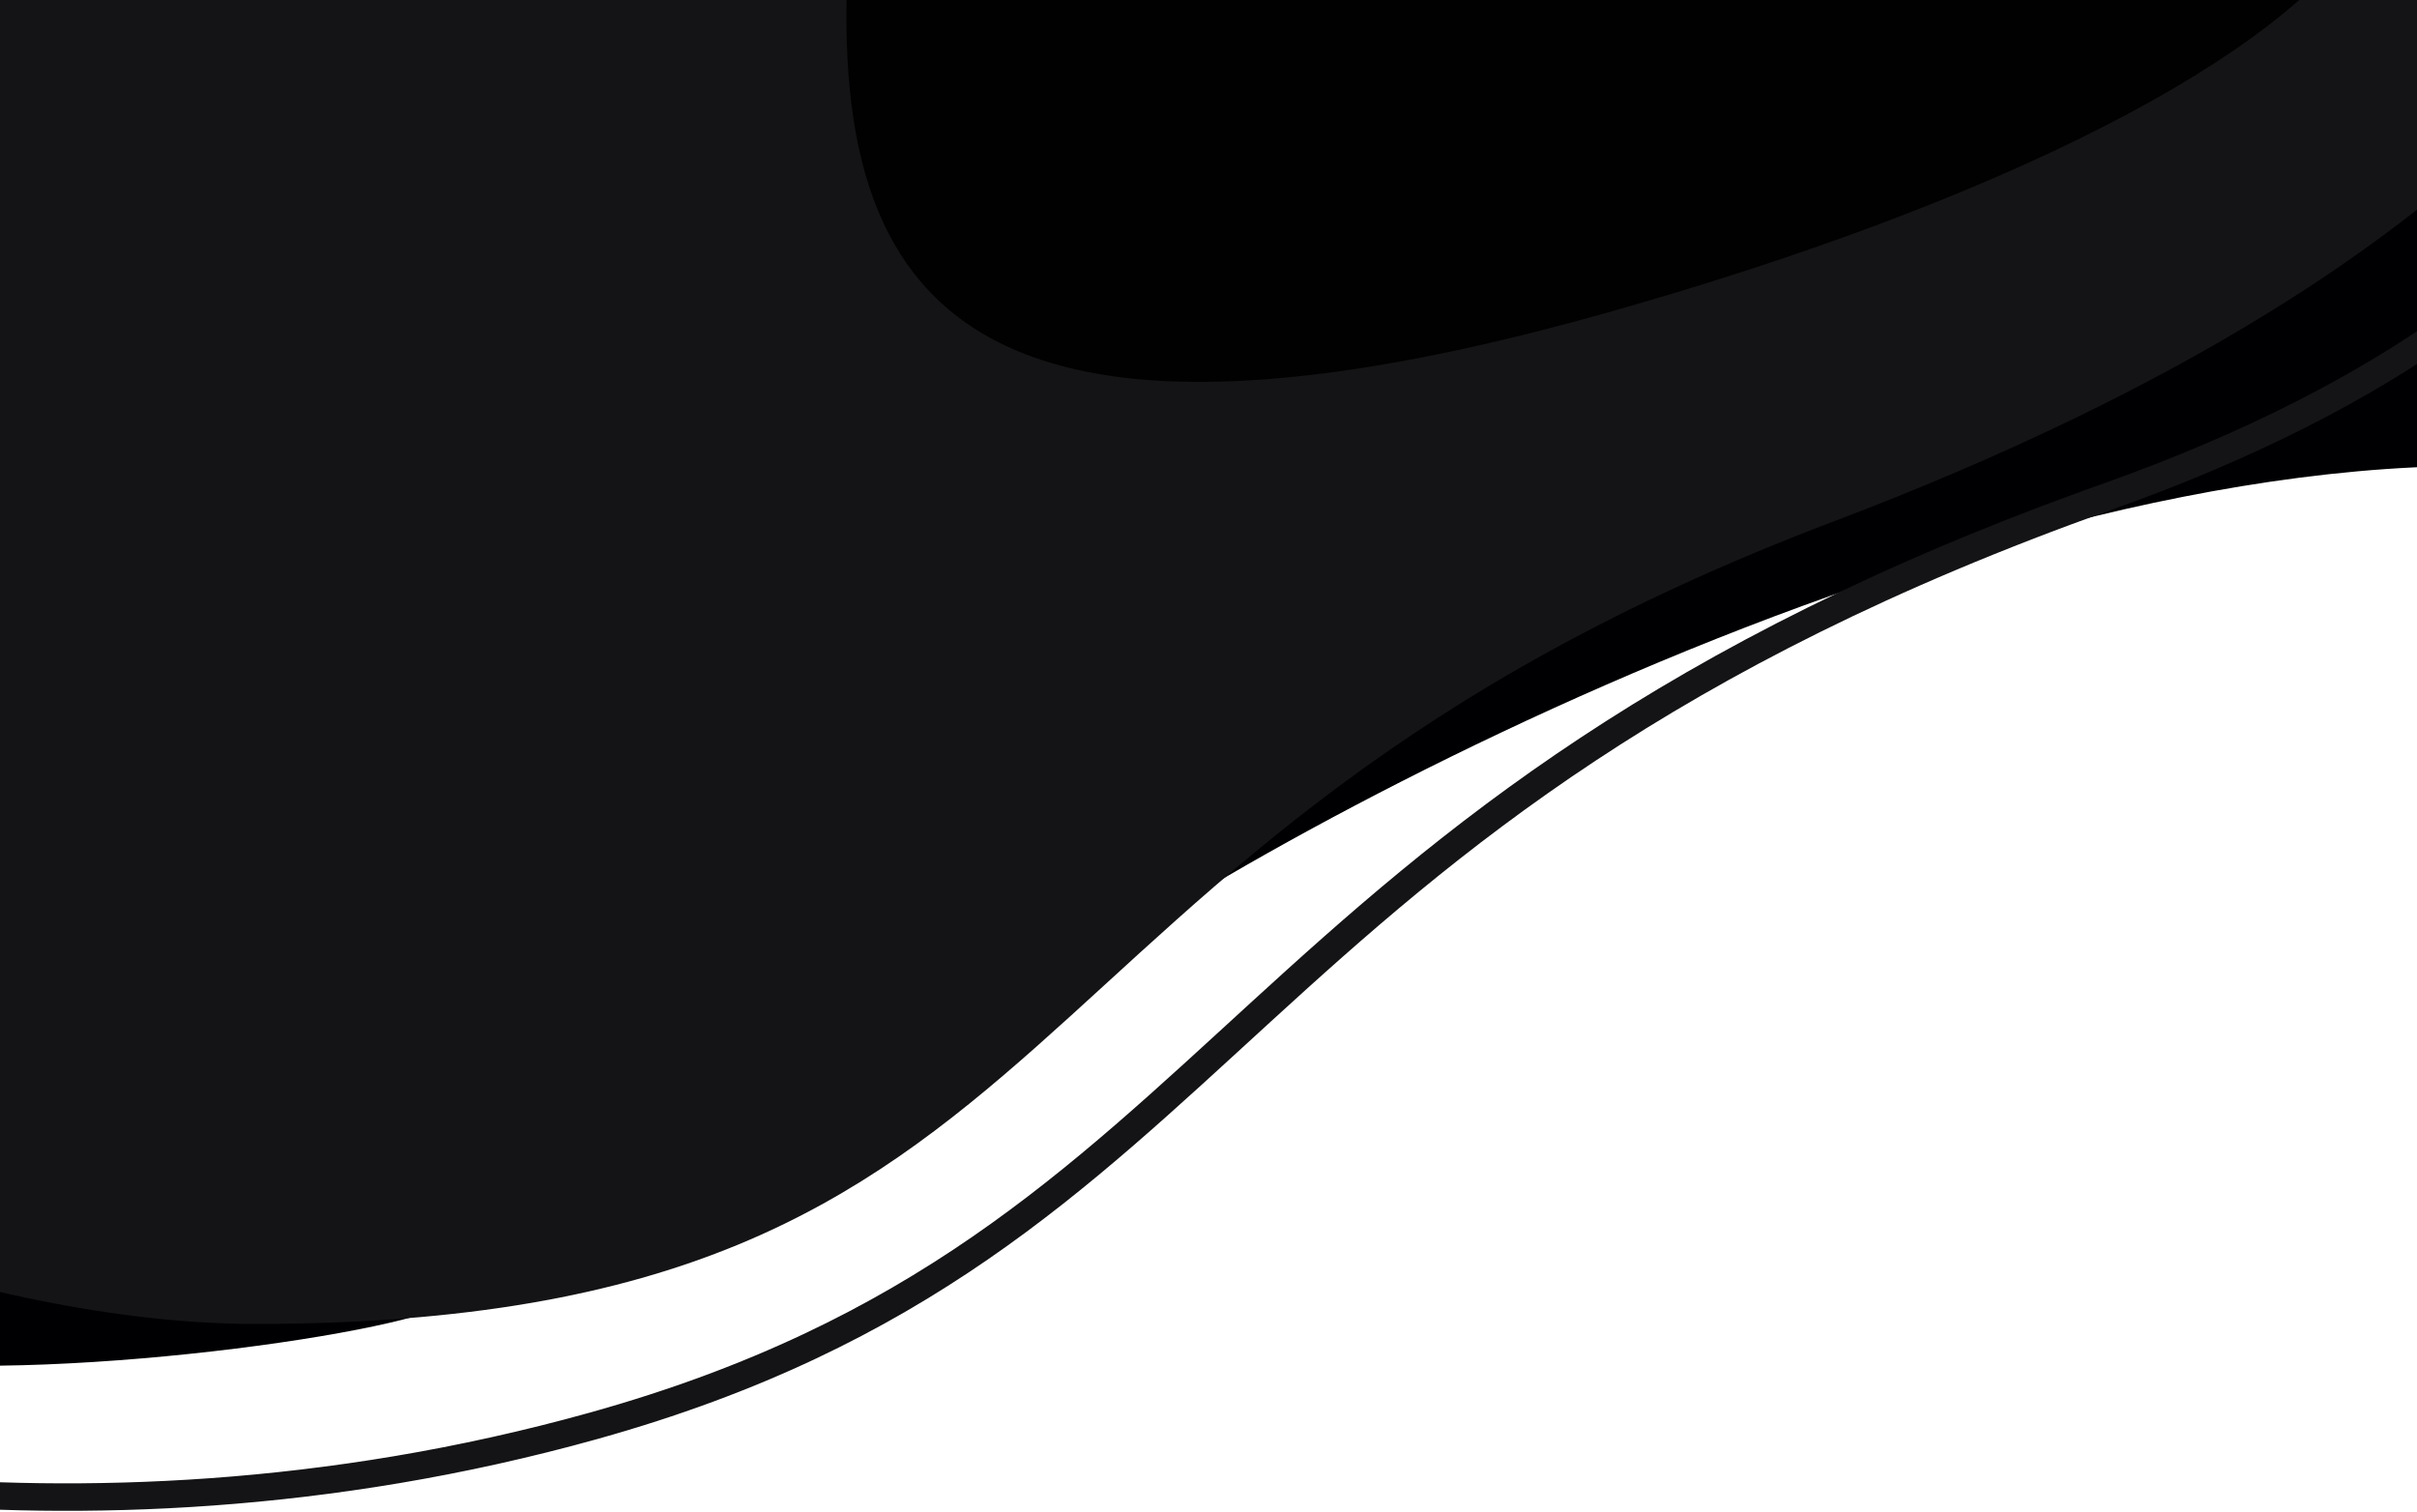 <?xml version="1.0" encoding="utf-8"?>
<!-- Generator: Adobe Illustrator 26.0.2, SVG Export Plug-In . SVG Version: 6.00 Build 0)  -->
<svg version="1.2" baseProfile="tiny" id="Шар_1"
	 xmlns="http://www.w3.org/2000/svg" xmlns:xlink="http://www.w3.org/1999/xlink" x="0px" y="0px" viewBox="0 0 1496 936"
	 overflow="visible" xml:space="preserve">
<path fill="#000003" d="M-78.3,842c-141.2-7-189.8-51.1-165.3-101.4c31.5-26.6,104.2-22.5,224.2-8c120,14.4,305.5,51.1,301.7,70
	C278.5,821.5,41.7,856.4-78.3,842z M1746.7,333c-290.4-144.8-809.1,97.3-1032.2,236.5c-19.1-73.6,580.7-432,883-602h149.2V333z"/>
<path fill="#141416" d="M157.7,819.5c-322.3,0-970.2-315-626.6-838s728-165,985.7-184S1649.2-109,1649.2-109
	c23.2,63.7-78.9,267-514.9,432C597.8,526.1,683.5,819.5,157.7,819.5z"/>
<path fill="#010101" d="M994.8,193.5c242-68.3,421.1-158.3,470.9-242.5L531-91.5C501.3,151,548.5,319.5,994.8,193.5z"/>
<path fill="none" stroke="#141416" stroke-width="17" d="M1692.4-95.5c2.6,73.3-28.5,275.2-388.2,403
	c-549,195-534.2,462.6-936.6,575c-331.4,92.6-615.1,14-664-6"/>
</svg>
